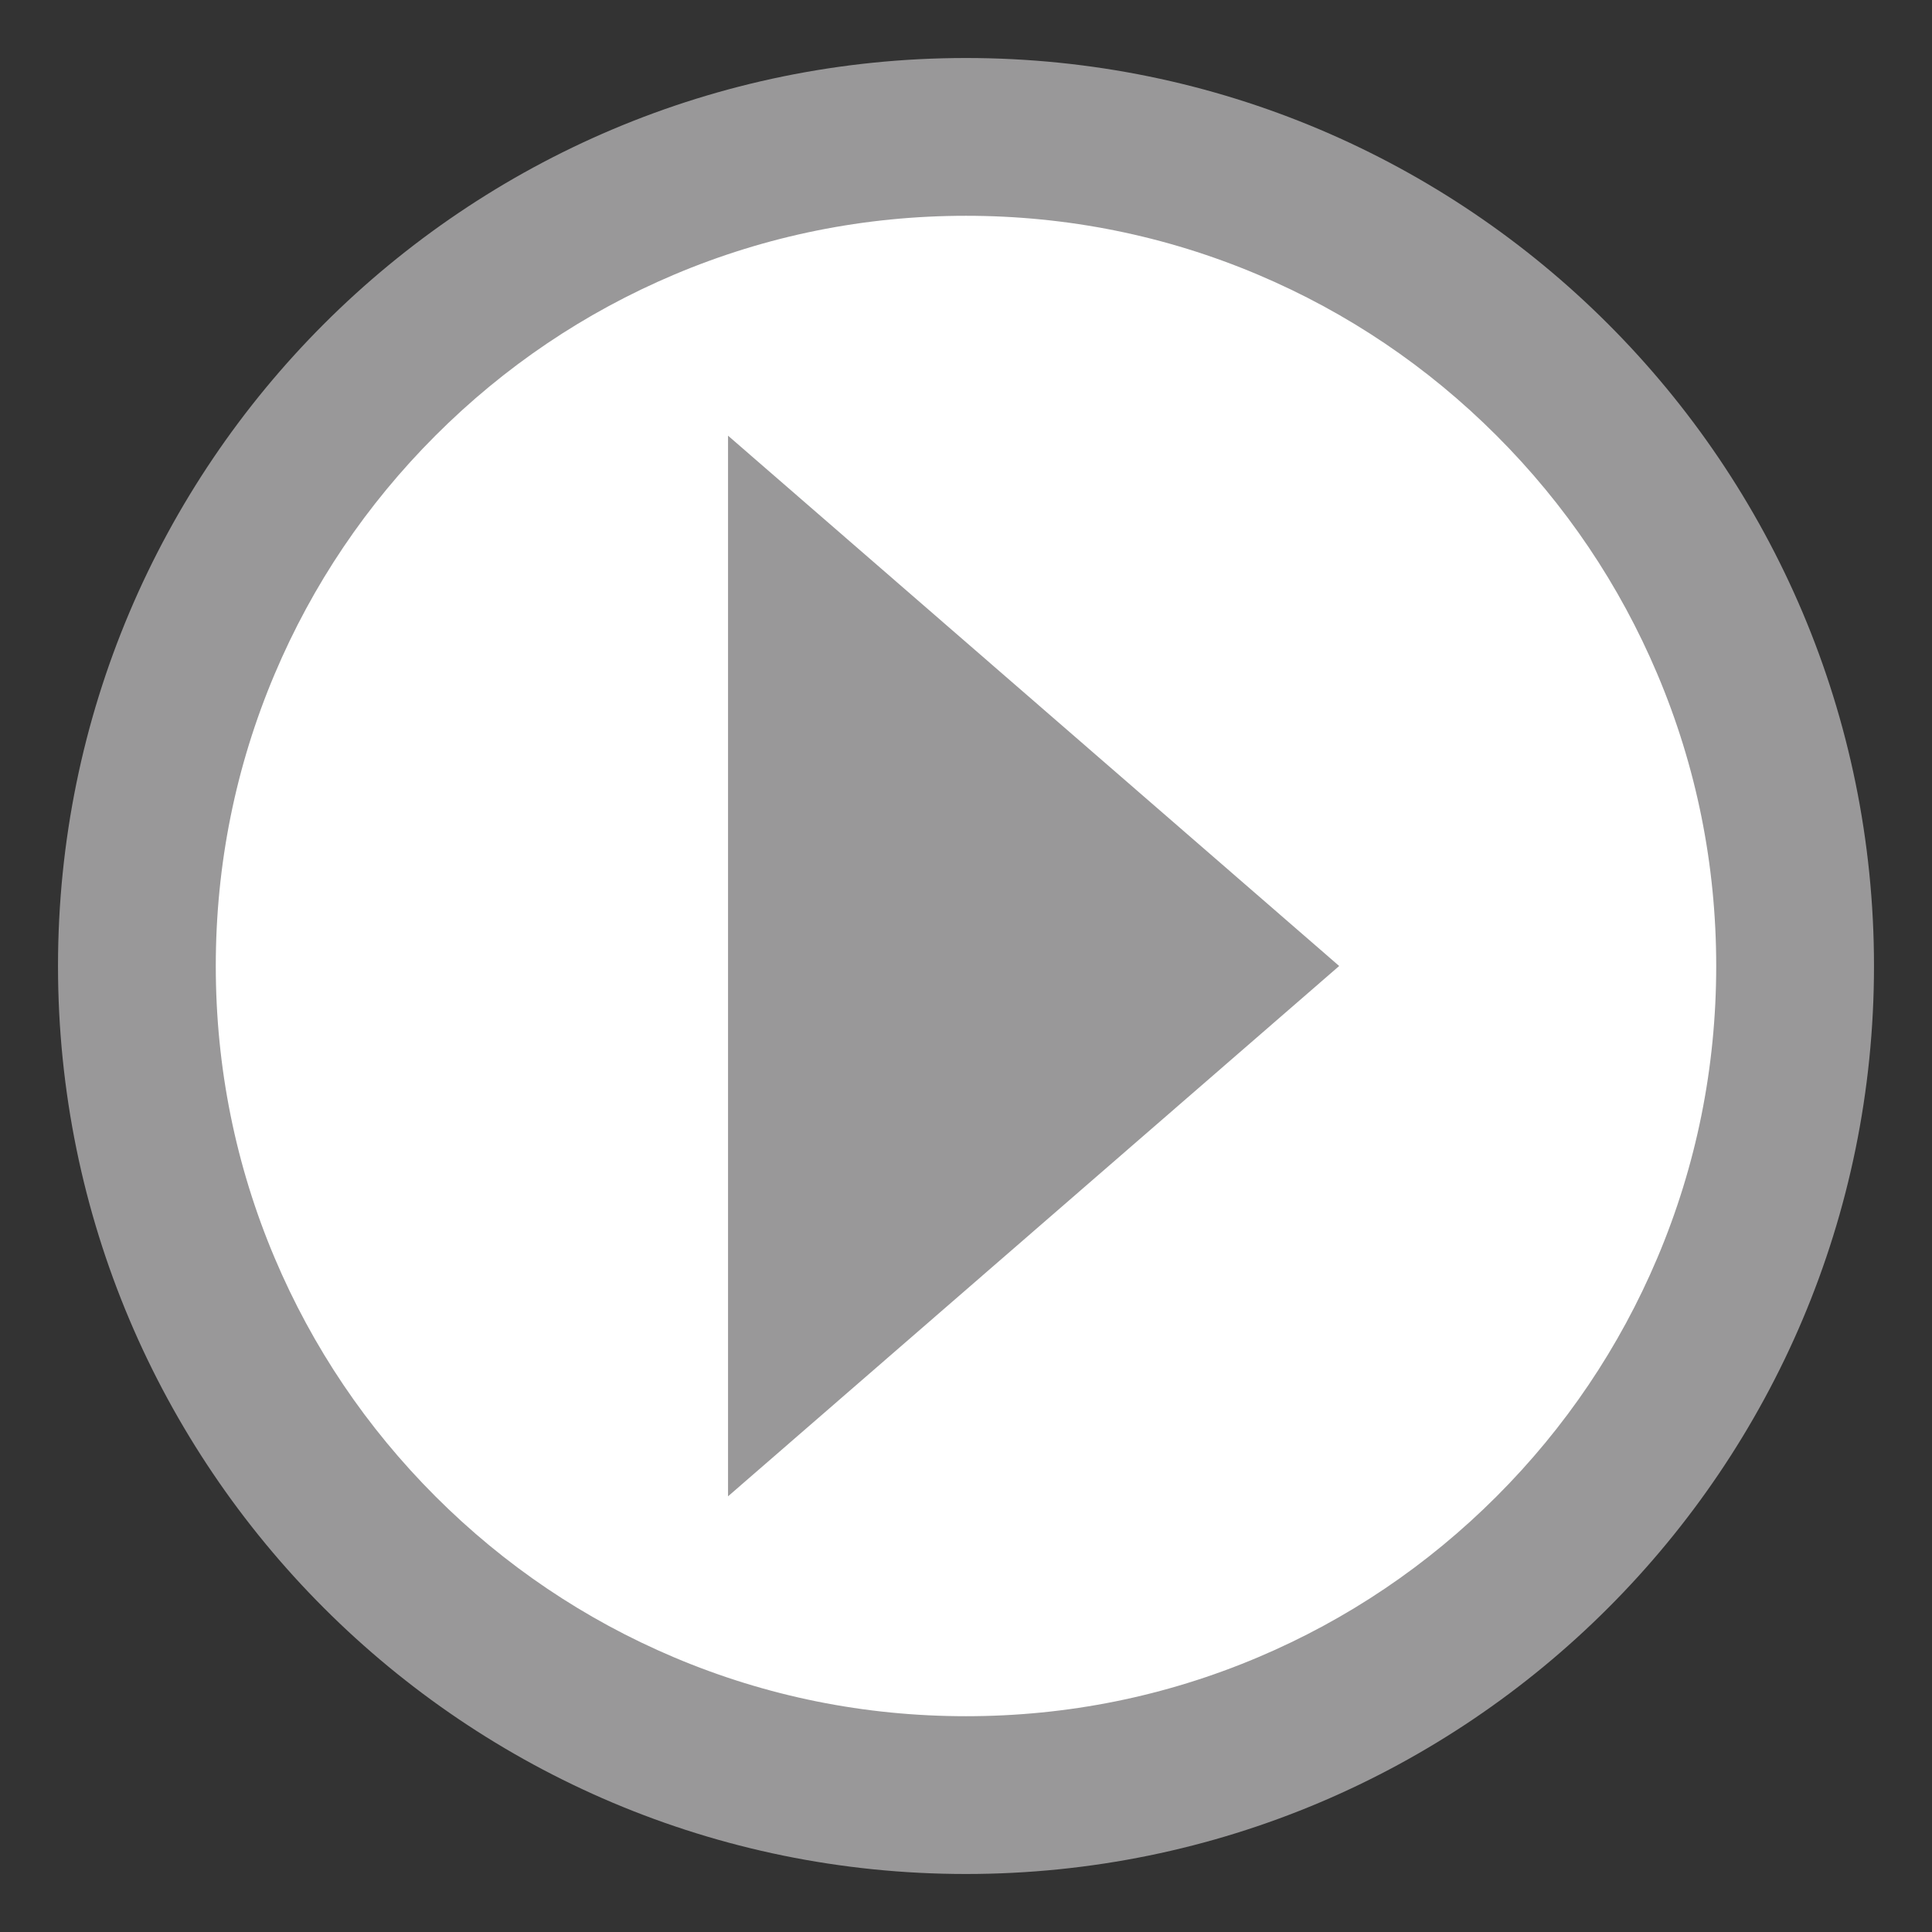 <?xml version="1.0" encoding="utf-8"?>
<!-- Generator: Adobe Illustrator 16.0.0, SVG Export Plug-In . SVG Version: 6.00 Build 0)  -->
<!DOCTYPE svg PUBLIC "-//W3C//DTD SVG 1.1//EN" "http://www.w3.org/Graphics/SVG/1.1/DTD/svg11.dtd">
<svg version="1.1" id="レイヤー_1" xmlns="http://www.w3.org/2000/svg" xmlns:xlink="http://www.w3.org/1999/xlink" x="0px"
	 y="0px" width="600px" height="600px" viewBox="0 0 600 600" enable-background="new 0 0 600 600" xml:space="preserve">
<rect x="0" y="0" width="600" height="600" fill="#333333" stroke="none"/>
<g>
	<g>
		<path fill="#FFFFFF" d="M300,557.485c-68.777,0-133.438-26.783-182.07-75.416s-75.416-113.293-75.416-182.07
			c0-68.776,26.783-133.437,75.416-182.069S231.223,42.514,300,42.514c68.777,0,133.438,26.783,182.07,75.416
			s75.416,113.293,75.416,182.069s-26.783,133.438-75.416,182.07S368.777,557.485,300,557.485z"/>
		<path fill="#999899" d="M300,67.014c31.475,0,61.981,6.153,90.674,18.289c27.738,11.732,52.659,28.538,74.072,49.951
			s38.219,46.334,49.951,74.072c12.136,28.691,18.289,59.199,18.289,90.673c0,31.475-6.153,61.981-18.289,90.674
			c-11.732,27.737-28.538,52.659-49.951,74.072s-46.334,38.219-74.072,49.951c-28.692,12.136-59.199,18.289-90.674,18.289
			s-61.982-6.153-90.674-18.289c-27.738-11.732-52.66-28.538-74.073-49.951c-21.413-21.413-38.219-46.334-49.951-74.072
			c-12.136-28.692-18.289-59.199-18.289-90.674c0-31.474,6.153-61.981,18.289-90.673c11.732-27.738,28.538-52.659,49.951-74.072
			c21.413-21.413,46.334-38.219,74.073-49.951C238.018,73.167,268.525,67.014,300,67.014 M300,18.014
			c-155.737,0-281.986,126.25-281.986,281.985c0,155.736,126.249,281.986,281.986,281.986c155.736,0,281.986-126.25,281.986-281.986
			C581.986,144.264,455.736,18.014,300,18.014L300,18.014z"/>
	</g>
	<polygon fill="#999899" points="226.1,135.307 415.896,299.999 226.1,464.692 	"/>
</g>
</svg>
